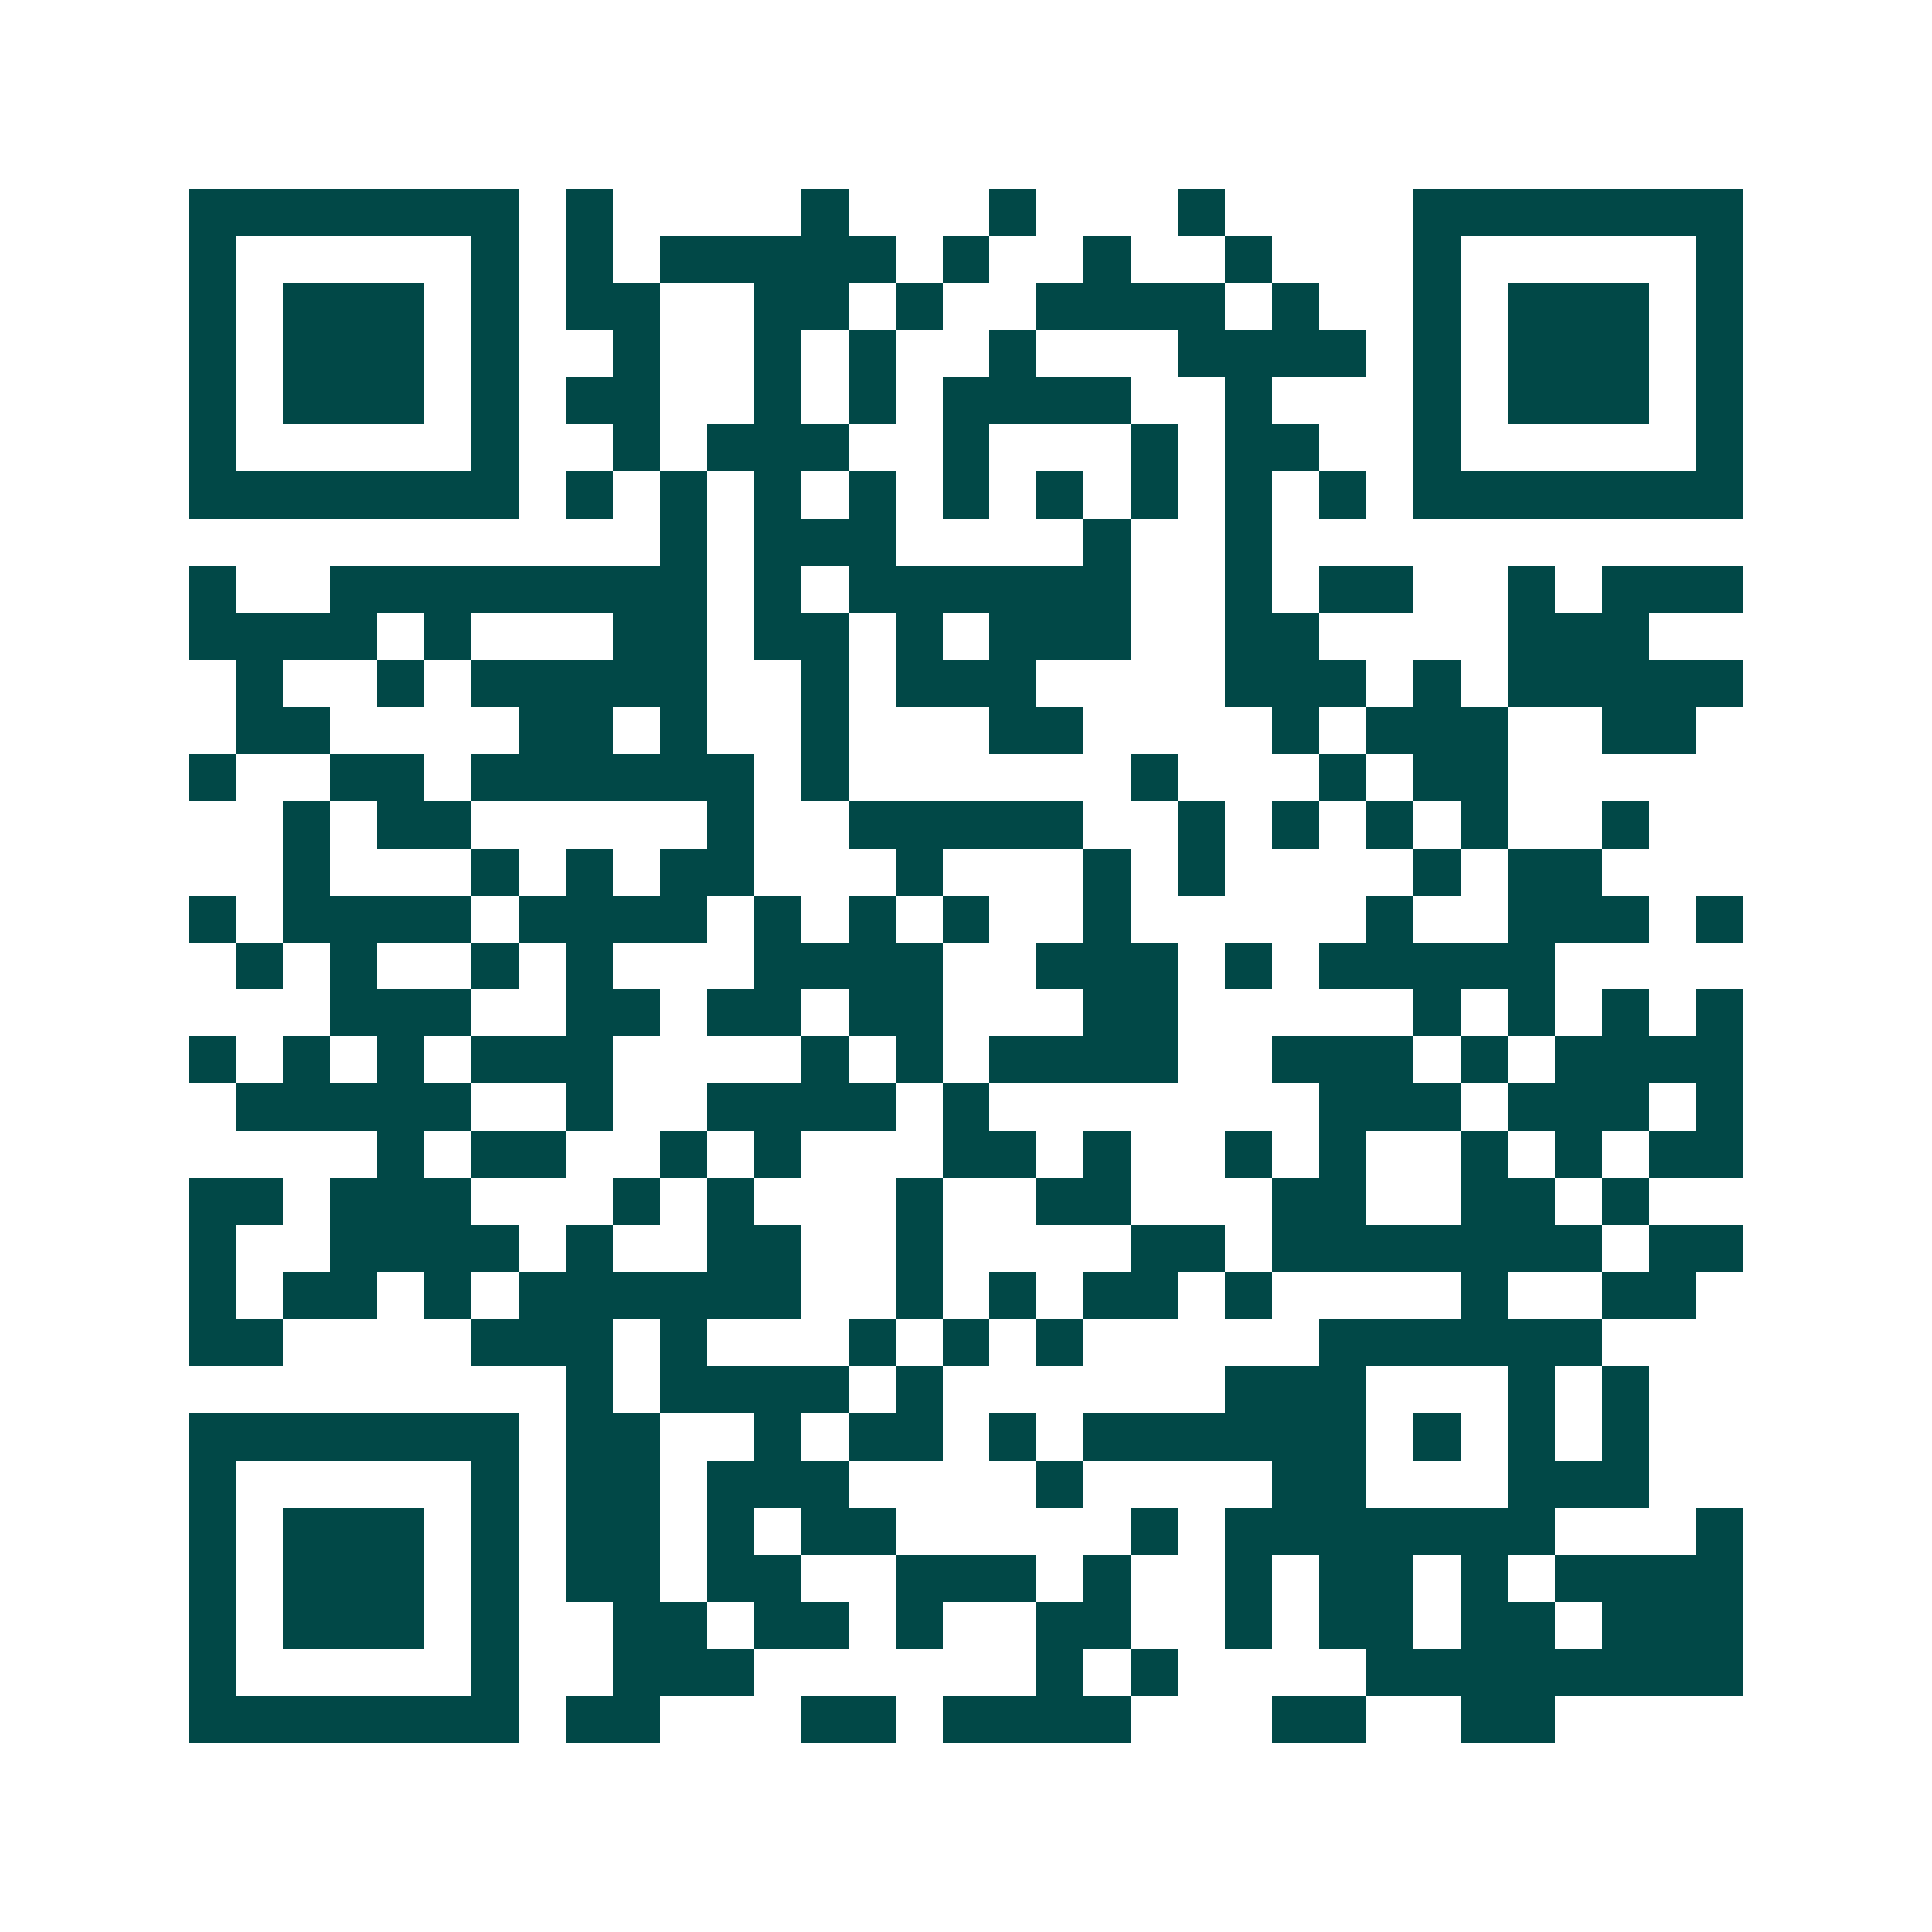 <svg xmlns="http://www.w3.org/2000/svg" width="200" height="200" viewBox="0 0 41 41" shape-rendering="crispEdges"><path fill="#ffffff" d="M0 0h41v41H0z"/><path stroke="#014847" d="M4 4.5h7m1 0h1m4 0h1m3 0h1m3 0h1m4 0h7M4 5.5h1m5 0h1m1 0h1m1 0h5m1 0h1m2 0h1m2 0h1m3 0h1m5 0h1M4 6.5h1m1 0h3m1 0h1m1 0h2m2 0h2m1 0h1m2 0h4m1 0h1m2 0h1m1 0h3m1 0h1M4 7.5h1m1 0h3m1 0h1m2 0h1m2 0h1m1 0h1m2 0h1m3 0h4m1 0h1m1 0h3m1 0h1M4 8.5h1m1 0h3m1 0h1m1 0h2m2 0h1m1 0h1m1 0h4m2 0h1m3 0h1m1 0h3m1 0h1M4 9.5h1m5 0h1m2 0h1m1 0h3m2 0h1m3 0h1m1 0h2m2 0h1m5 0h1M4 10.5h7m1 0h1m1 0h1m1 0h1m1 0h1m1 0h1m1 0h1m1 0h1m1 0h1m1 0h1m1 0h7M14 11.5h1m1 0h3m4 0h1m2 0h1M4 12.5h1m2 0h8m1 0h1m1 0h6m2 0h1m1 0h2m2 0h1m1 0h3M4 13.5h4m1 0h1m3 0h2m1 0h2m1 0h1m1 0h3m2 0h2m4 0h3M5 14.5h1m2 0h1m1 0h5m2 0h1m1 0h3m4 0h3m1 0h1m1 0h5M5 15.5h2m4 0h2m1 0h1m2 0h1m3 0h2m4 0h1m1 0h3m2 0h2M4 16.5h1m2 0h2m1 0h6m1 0h1m6 0h1m3 0h1m1 0h2M6 17.5h1m1 0h2m5 0h1m2 0h5m2 0h1m1 0h1m1 0h1m1 0h1m2 0h1M6 18.5h1m3 0h1m1 0h1m1 0h2m3 0h1m3 0h1m1 0h1m4 0h1m1 0h2M4 19.5h1m1 0h4m1 0h4m1 0h1m1 0h1m1 0h1m2 0h1m5 0h1m2 0h3m1 0h1M5 20.5h1m1 0h1m2 0h1m1 0h1m3 0h4m2 0h3m1 0h1m1 0h5M7 21.5h3m2 0h2m1 0h2m1 0h2m3 0h2m5 0h1m1 0h1m1 0h1m1 0h1M4 22.5h1m1 0h1m1 0h1m1 0h3m4 0h1m1 0h1m1 0h4m2 0h3m1 0h1m1 0h4M5 23.5h5m2 0h1m2 0h4m1 0h1m7 0h3m1 0h3m1 0h1M8 24.5h1m1 0h2m2 0h1m1 0h1m3 0h2m1 0h1m2 0h1m1 0h1m2 0h1m1 0h1m1 0h2M4 25.5h2m1 0h3m3 0h1m1 0h1m3 0h1m2 0h2m3 0h2m2 0h2m1 0h1M4 26.5h1m2 0h4m1 0h1m2 0h2m2 0h1m4 0h2m1 0h7m1 0h2M4 27.5h1m1 0h2m1 0h1m1 0h6m2 0h1m1 0h1m1 0h2m1 0h1m4 0h1m2 0h2M4 28.5h2m4 0h3m1 0h1m3 0h1m1 0h1m1 0h1m5 0h6M12 29.5h1m1 0h4m1 0h1m6 0h3m3 0h1m1 0h1M4 30.5h7m1 0h2m2 0h1m1 0h2m1 0h1m1 0h6m1 0h1m1 0h1m1 0h1M4 31.5h1m5 0h1m1 0h2m1 0h3m4 0h1m4 0h2m3 0h3M4 32.5h1m1 0h3m1 0h1m1 0h2m1 0h1m1 0h2m5 0h1m1 0h7m3 0h1M4 33.5h1m1 0h3m1 0h1m1 0h2m1 0h2m2 0h3m1 0h1m2 0h1m1 0h2m1 0h1m1 0h4M4 34.5h1m1 0h3m1 0h1m2 0h2m1 0h2m1 0h1m2 0h2m2 0h1m1 0h2m1 0h2m1 0h3M4 35.5h1m5 0h1m2 0h3m6 0h1m1 0h1m4 0h8M4 36.5h7m1 0h2m3 0h2m1 0h4m3 0h2m2 0h2"/></svg>
